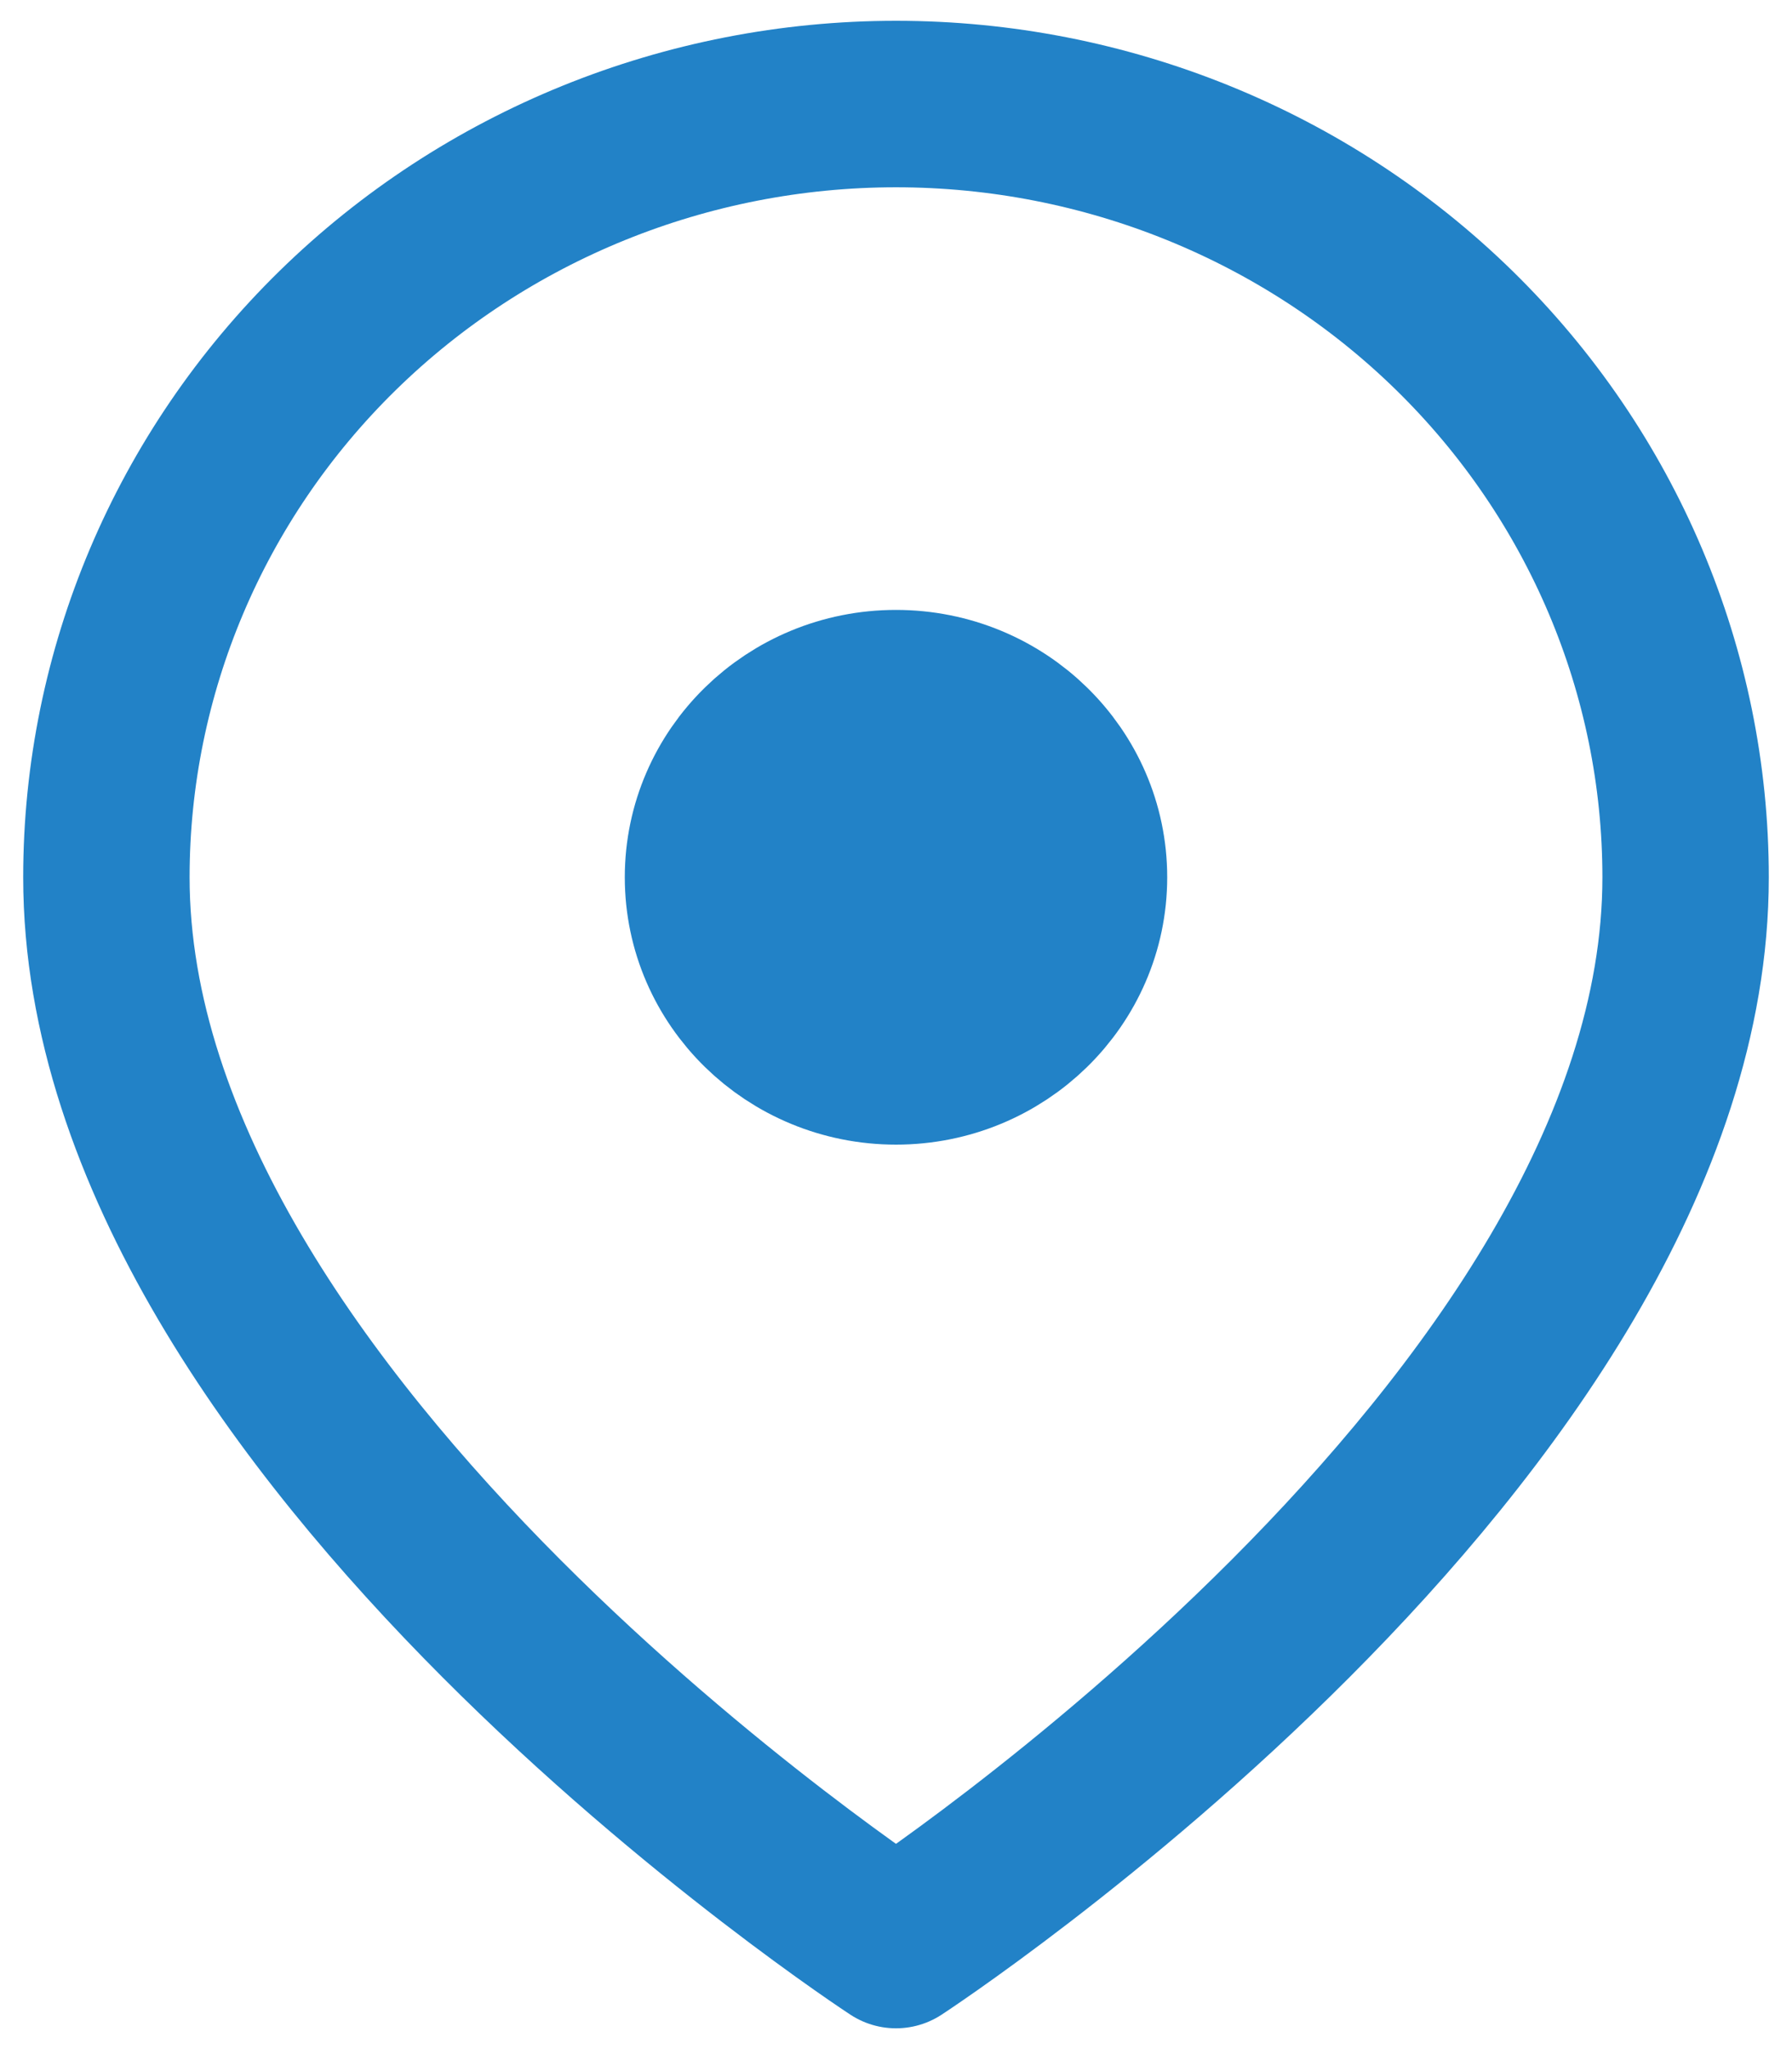 <svg width="70" height="80" viewBox="0 0 70 80" fill="none" xmlns="http://www.w3.org/2000/svg">
<path d="M65.844 34.25C65.844 55.812 35 75.938 35 75.938C35 75.938 4.156 55.812 4.156 34.25C4.156 26.244 7.406 18.566 13.19 12.904C18.974 7.243 26.82 4.062 35 4.062C43.18 4.062 51.026 7.243 56.81 12.904C62.594 18.566 65.844 26.244 65.844 34.25V34.25Z" stroke="#2282C7" stroke-width="6.5" stroke-linecap="round" stroke-linejoin="round"/>
<path d="M35 41.438C39.056 41.438 42.344 38.219 42.344 34.25C42.344 30.28 39.056 27.062 35 27.062C30.944 27.062 27.656 30.28 27.656 34.25C27.656 38.219 30.944 41.438 35 41.438Z" fill="#2282C7" stroke="#2282C7" stroke-width="6.5" stroke-linecap="round" stroke-linejoin="round"/>
</svg>
